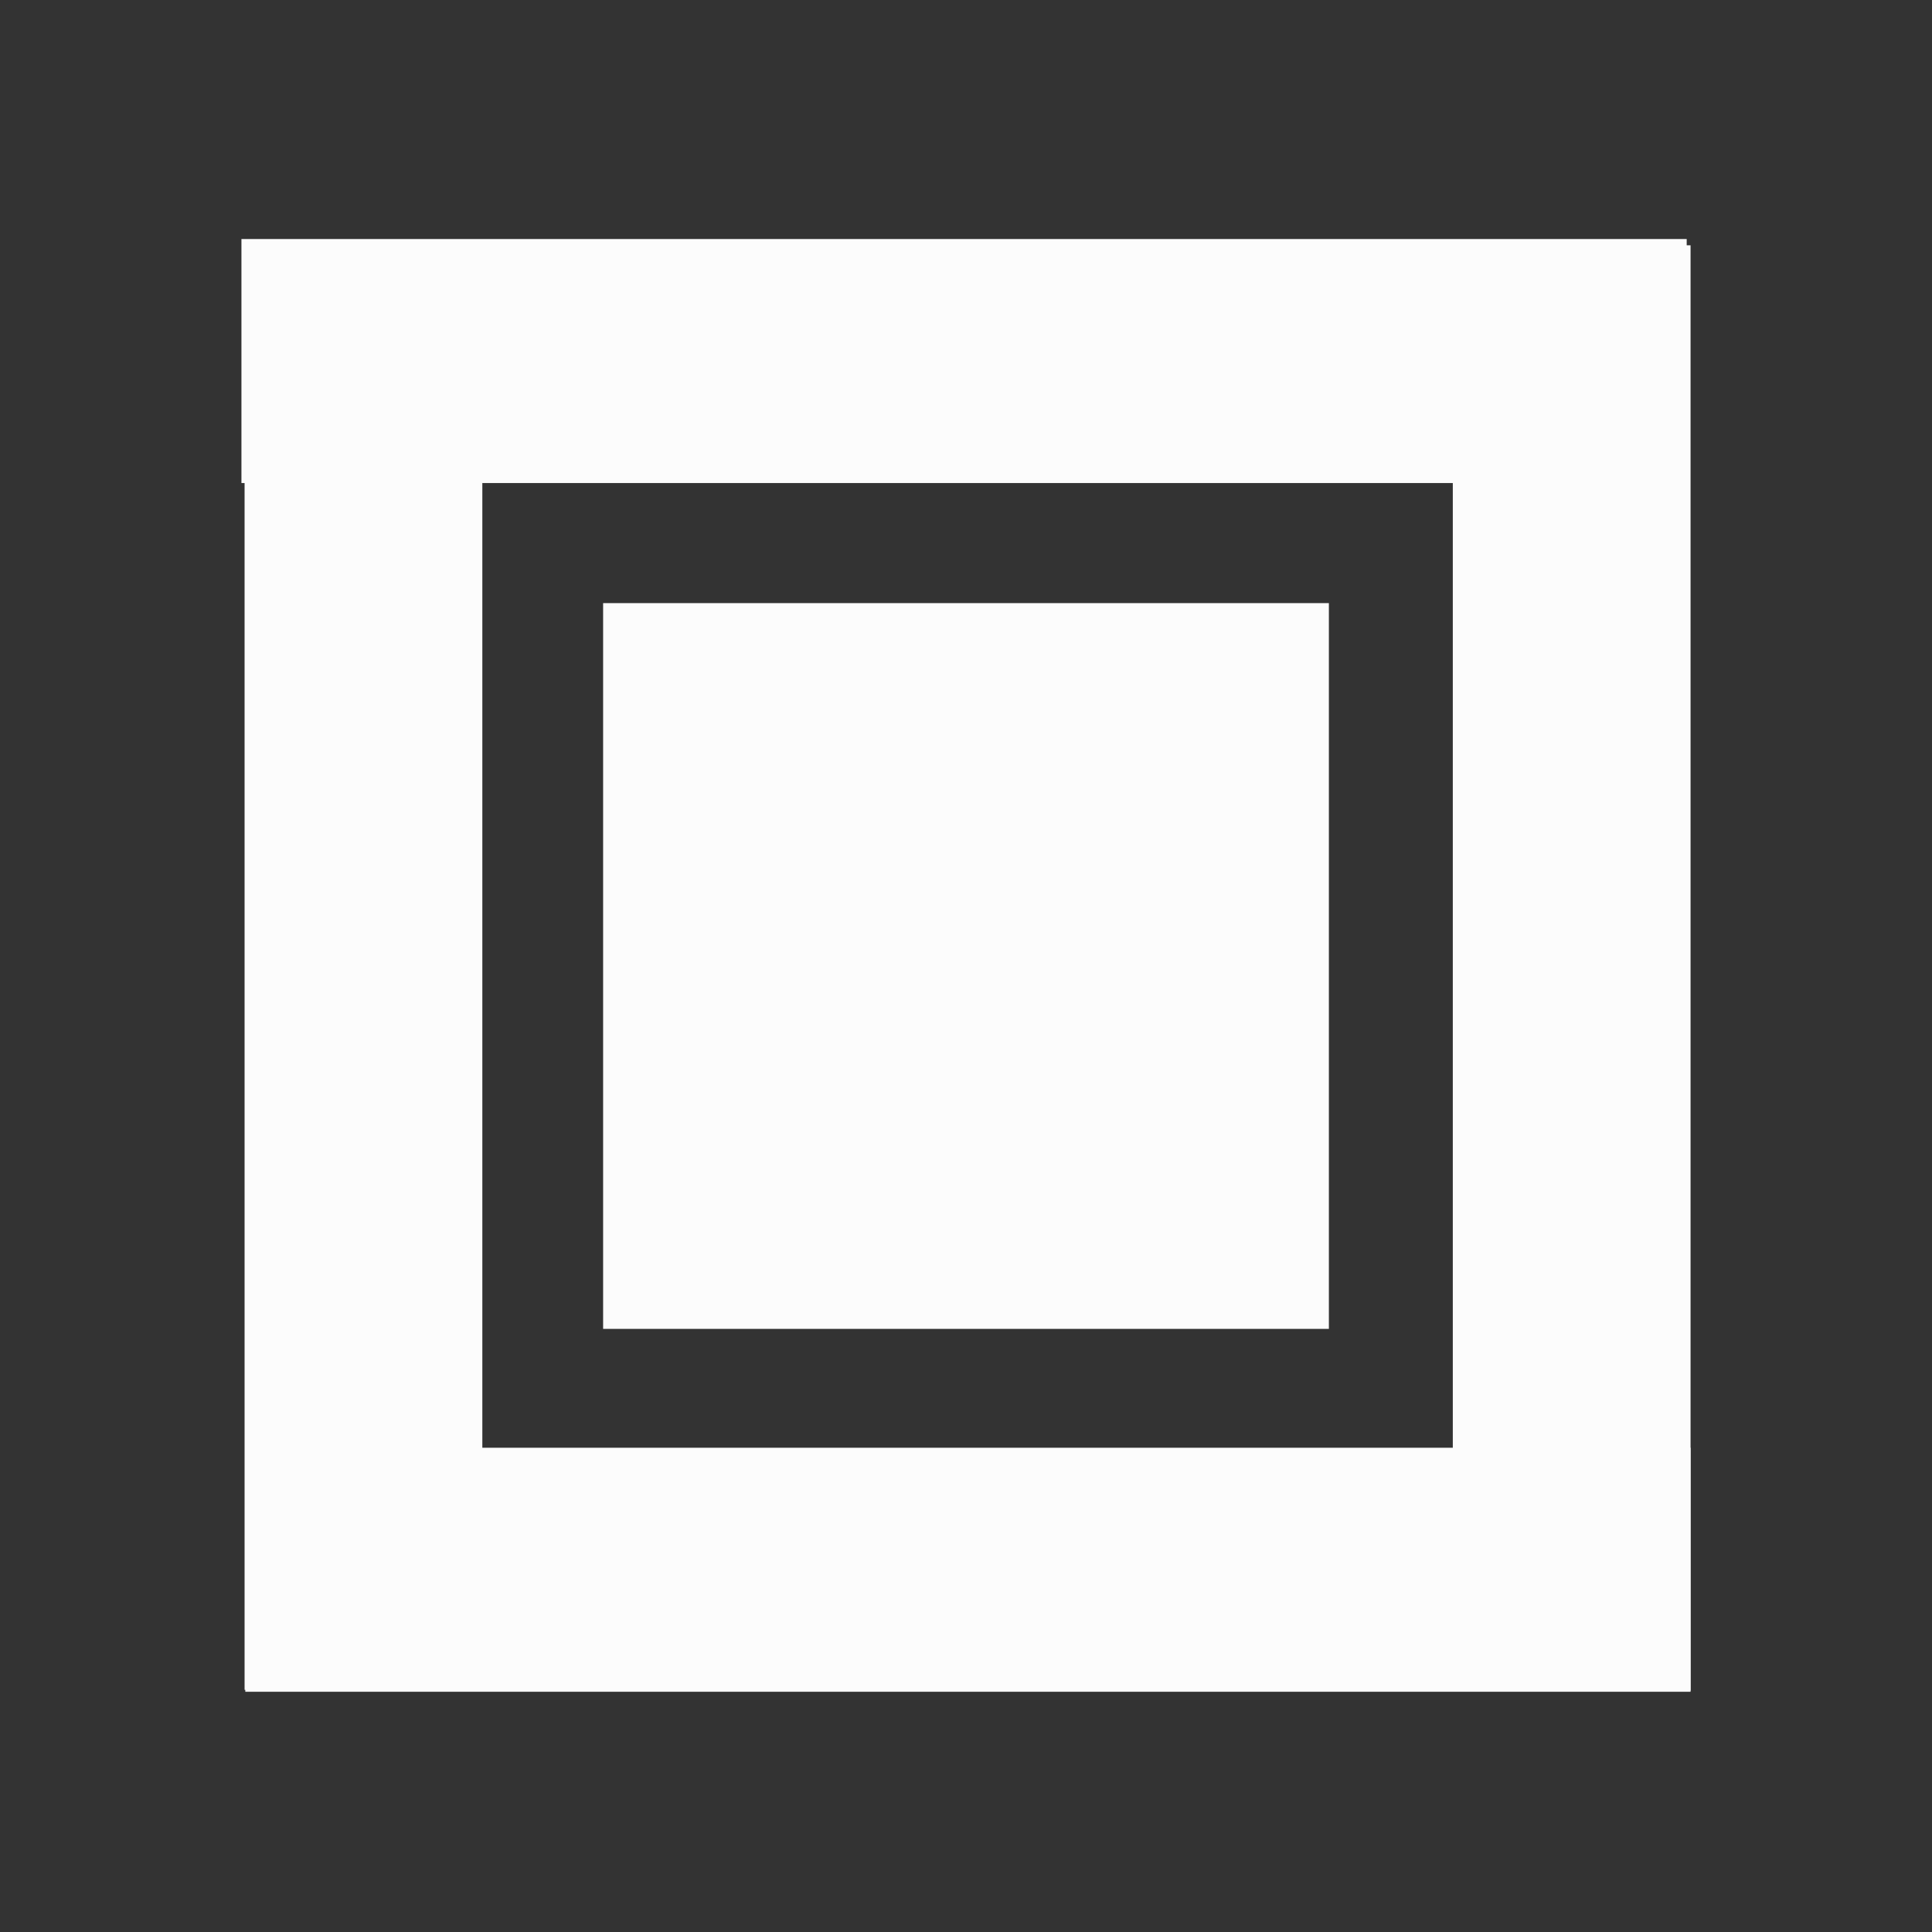 <?xml version="1.0" encoding="UTF-8" standalone="no" ?>
<!DOCTYPE svg PUBLIC "-//W3C//DTD SVG 1.1//EN" "http://www.w3.org/Graphics/SVG/1.1/DTD/svg11.dtd">
<svg xmlns="http://www.w3.org/2000/svg" xmlns:xlink="http://www.w3.org/1999/xlink" version="1.1" width="32" height="32" viewBox="0 0 160 160" xml:space="preserve">
<rect x="0" y="0" width="160" height="160" fill="#333333" stroke="none"/>
<desc>Created with Fabric.js 4.6.0</desc>
<defs>
</defs>
<g transform="matrix(1.16 0 0 1.16 80 80)" id="7GxhSL2cWKcefJcrkjuEK"  >
<path style="stroke: rgb(252,252,252); stroke-width: 0; stroke-dasharray: none; stroke-linecap: butt; stroke-dashoffset: 0; stroke-linejoin: miter; stroke-miterlimit: 4; fill: rgb(252,252,252); fill-rule: nonzero; opacity: 1;" vector-effect="non-scaling-stroke"  transform=" translate(0, 0)" d="M -25.907 -25.907 L 25.907 -25.907 L 25.907 25.907 L -25.907 25.907 z" stroke-linecap="round" />
</g>
<g transform="matrix(0.38 0 0 2.31 30.1 80.1)" id="U0AxCCy818-zpw6Sj1wgx"  >
<path style="stroke: rgb(252,252,252); stroke-width: 0; stroke-dasharray: none; stroke-linecap: butt; stroke-dashoffset: 0; stroke-linejoin: miter; stroke-miterlimit: 4; fill: rgb(252,252,252); fill-rule: nonzero; opacity: 1;" vector-effect="non-scaling-stroke"  transform=" translate(0, 0)" d="M -25.907 -25.907 L 25.907 -25.907 L 25.907 25.907 L -25.907 25.907 z" stroke-linecap="round" />
</g>
<g transform="matrix(0.38 0 0 2.31 130.16 80.16)" id="Fk99q4JIKmYlhDOqh0LgG"  >
<path style="stroke: rgb(252,252,252); stroke-width: 0; stroke-dasharray: none; stroke-linecap: butt; stroke-dashoffset: 0; stroke-linejoin: miter; stroke-miterlimit: 4; fill: rgb(252,252,252); fill-rule: nonzero; opacity: 1;" vector-effect="non-scaling-stroke"  transform=" translate(0, 0)" d="M -25.907 -25.907 L 25.907 -25.907 L 25.907 25.907 L -25.907 25.907 z" stroke-linecap="round" />
</g>
<g transform="matrix(2.31 0 0 0.39 80.16 130)" id="hFU3S9bPJNcNlU9IMxuNN"  >
<path style="stroke: rgb(252,252,252); stroke-width: 0; stroke-dasharray: none; stroke-linecap: butt; stroke-dashoffset: 0; stroke-linejoin: miter; stroke-miterlimit: 4; fill: rgb(252,252,252); fill-rule: nonzero; opacity: 1;" vector-effect="non-scaling-stroke"  transform=" translate(0, 0)" d="M -25.907 -25.907 L 25.907 -25.907 L 25.907 25.907 L -25.907 25.907 z" stroke-linecap="round" />
</g>
<g transform="matrix(2.31 0 0 0.39 79.84 29.9)" id="VZP0bjzHIGD81nLgnewq2"  >
<path style="stroke: rgb(252,252,252); stroke-width: 0; stroke-dasharray: none; stroke-linecap: butt; stroke-dashoffset: 0; stroke-linejoin: miter; stroke-miterlimit: 4; fill: rgb(252,252,252); fill-rule: nonzero; opacity: 1;" vector-effect="non-scaling-stroke"  transform=" translate(0, 0)" d="M -25.907 -25.907 L 25.907 -25.907 L 25.907 25.907 L -25.907 25.907 z" stroke-linecap="round" />
</g>
</svg>